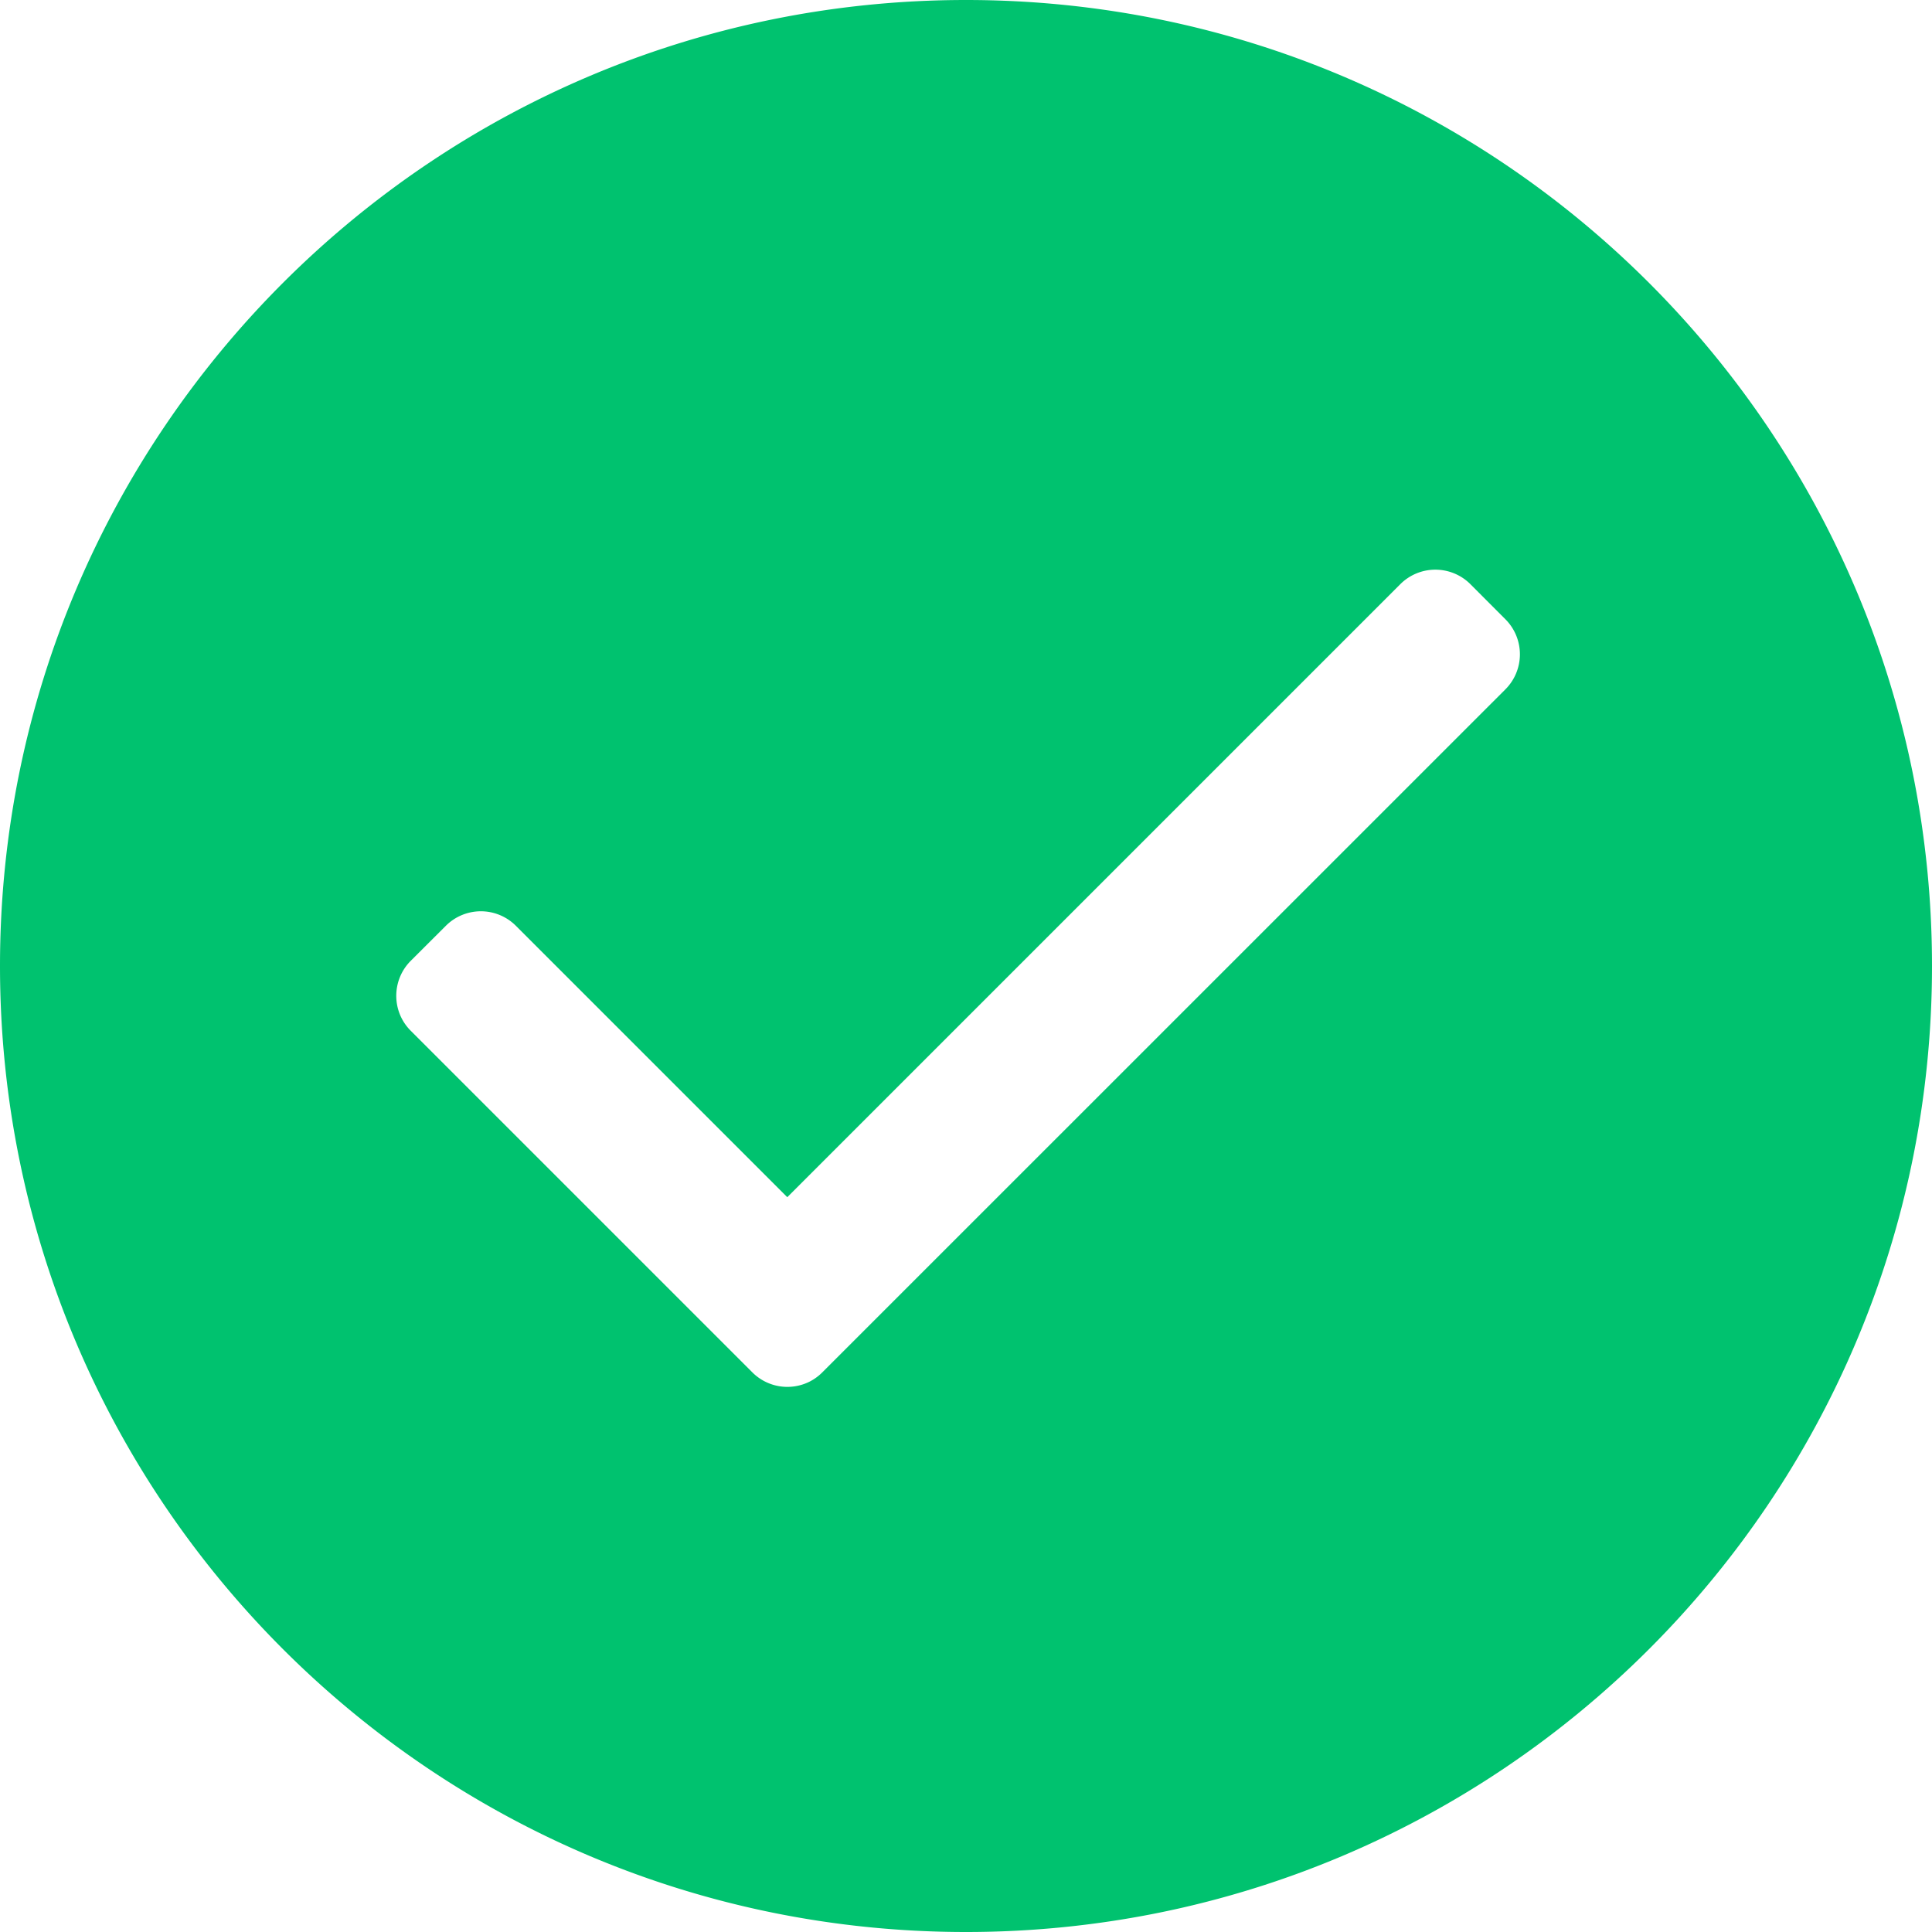 <svg xmlns="http://www.w3.org/2000/svg" width="24" height="24" fill="none"><path fill="#00C26F" fill-rule="evenodd" d="M10.059 17.162a.618.618 0 0 0 .157-.115l8.485-8.484a.616.616 0 0 0 0-.87l-.436-.437a.616.616 0 0 0-.87.001L9.78 14.872l-3.37-3.37a.615.615 0 0 0-.871-.002l-.437.436c-.239.24-.24.63.002.87l4.24 4.24a.615.615 0 0 0 .715.116ZM0 12C0 5.373 5.371 0 12 0c6.627 0 12 5.371 12 12 0 6.627-5.371 12-12 12-6.627 0-12-5.371-12-12Z" clip-rule="evenodd"/></svg>
